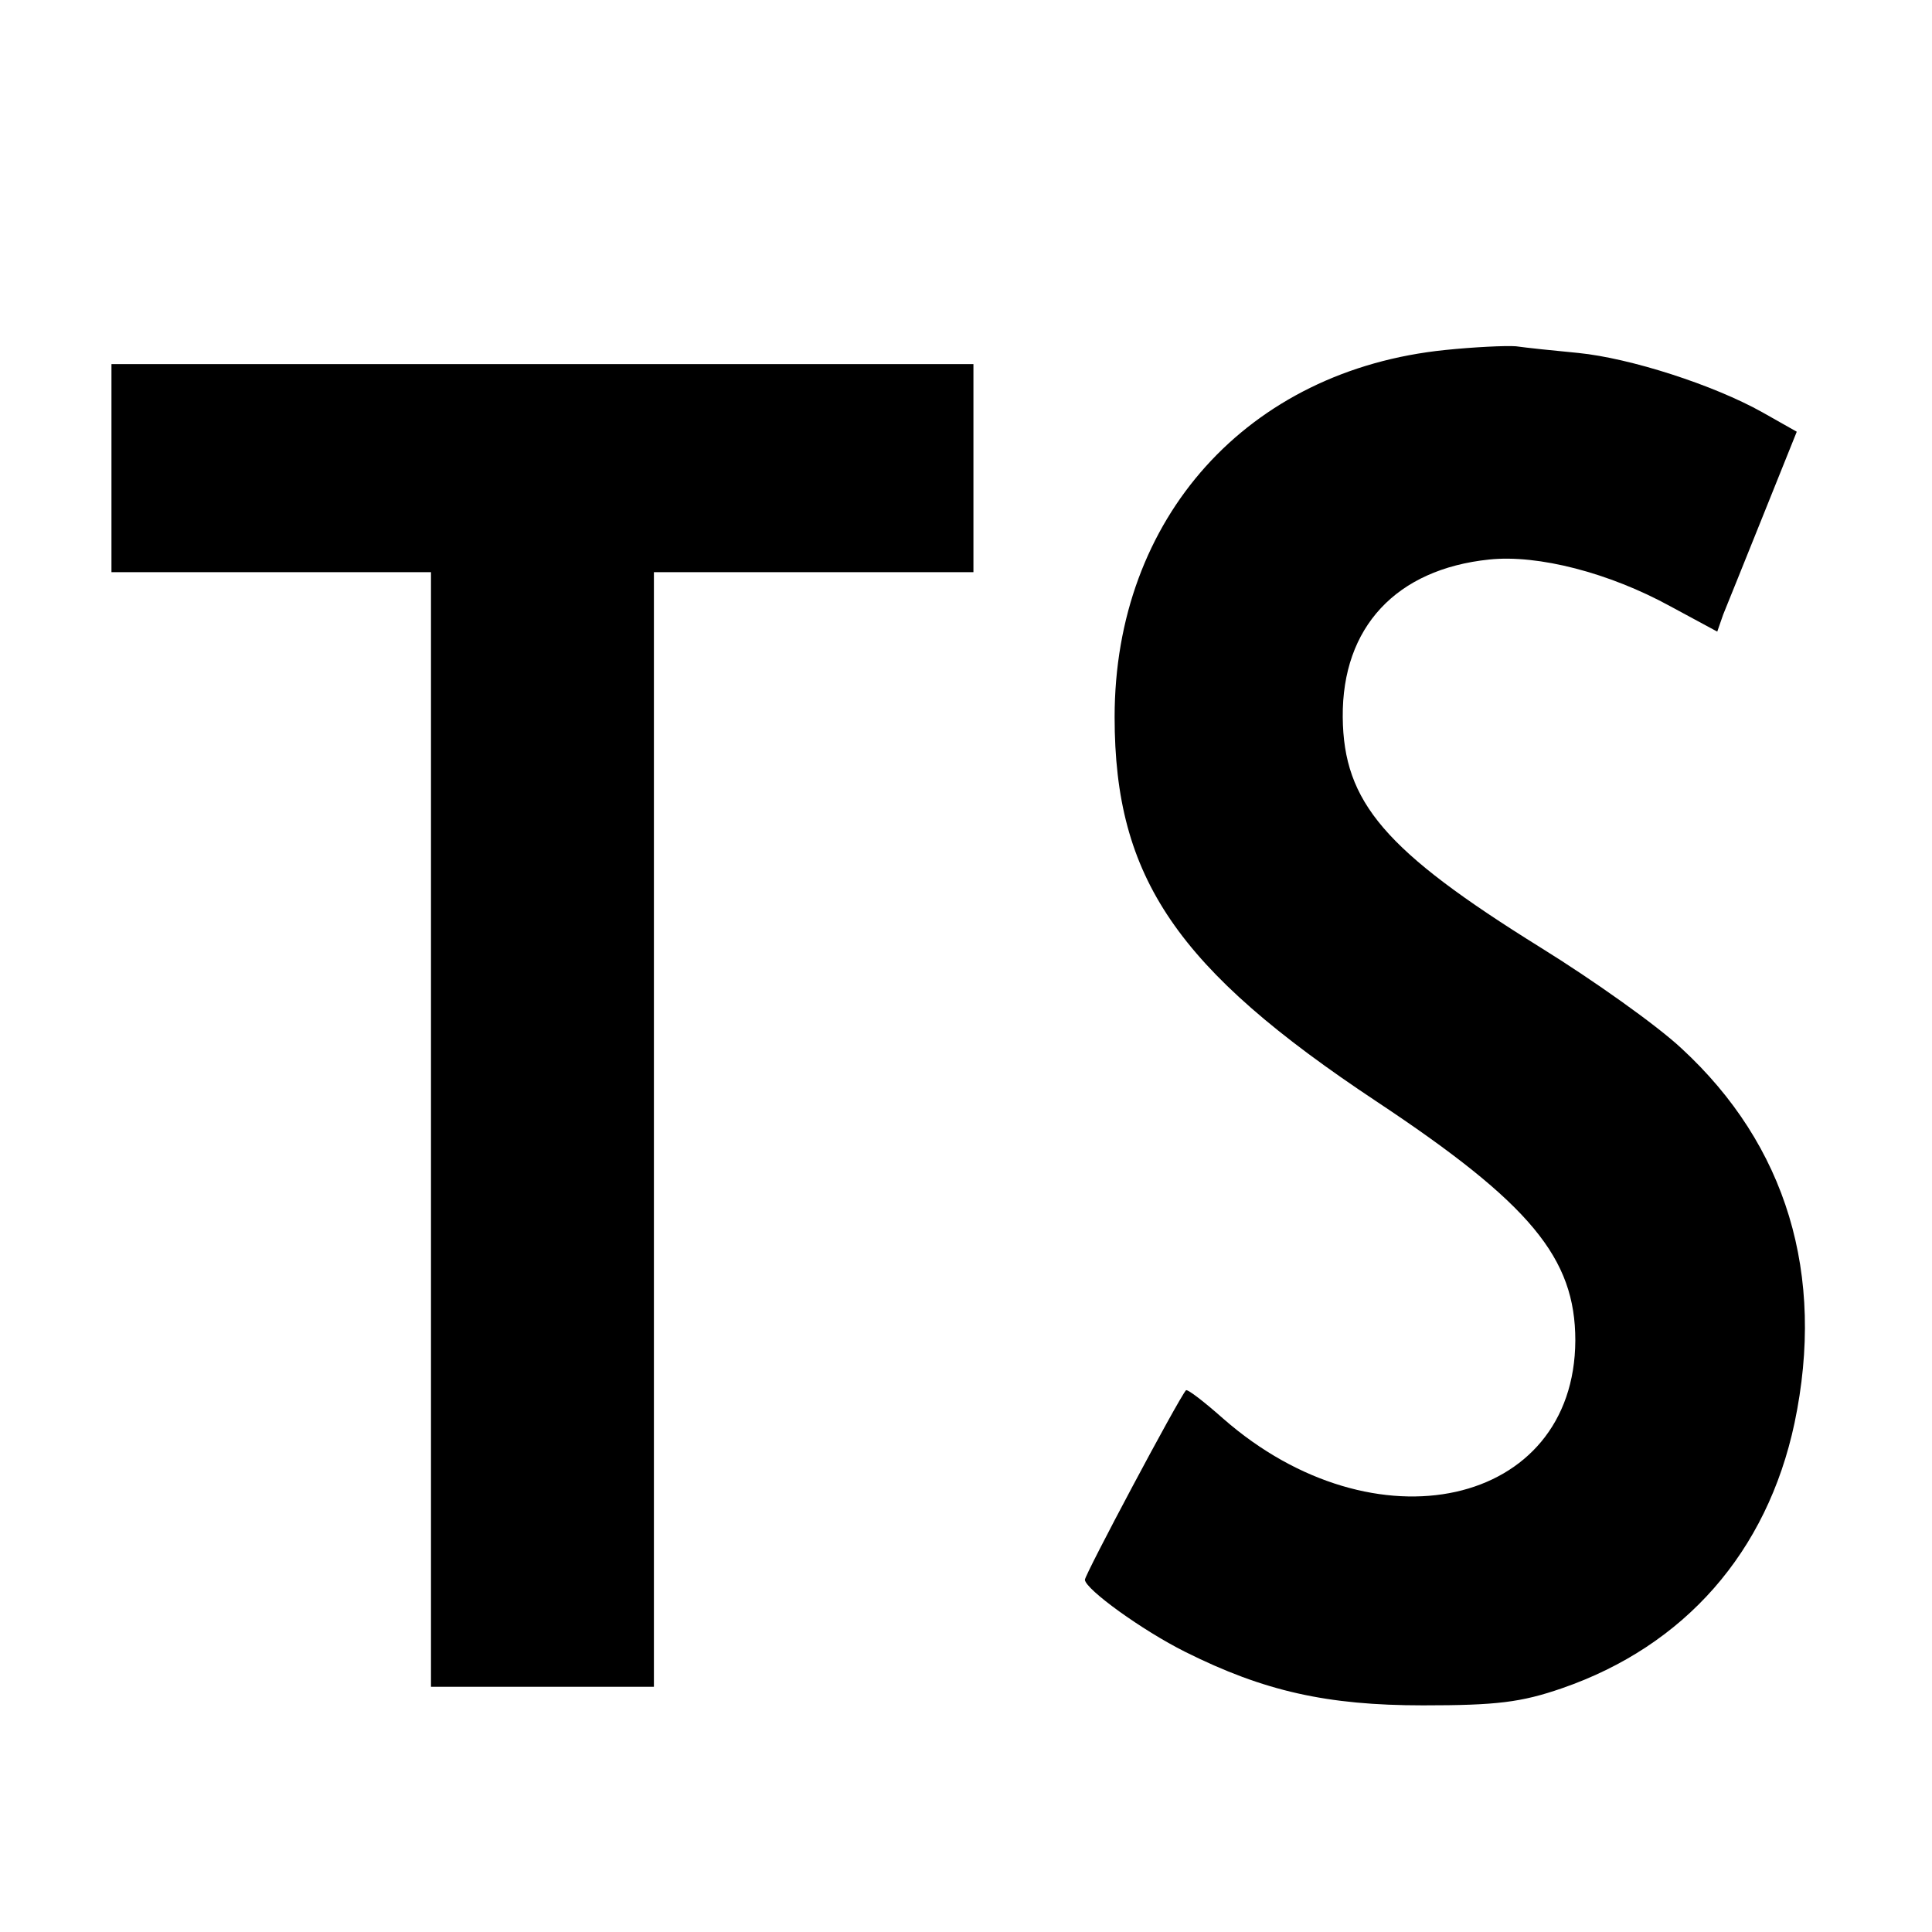 <?xml version="1.0" standalone="no"?>
<!DOCTYPE svg PUBLIC "-//W3C//DTD SVG 20010904//EN"
 "http://www.w3.org/TR/2001/REC-SVG-20010904/DTD/svg10.dtd">
<svg version="1.0" xmlns="http://www.w3.org/2000/svg"
 width="260pt" height="260pt" viewBox="0 0 260 260"
 preserveAspectRatio="xMidYMid meet">
<g transform="translate(0,260) scale(0.1,-0.1)"
fill="#000000" stroke="none">
<path d="M1945 2129 c-266 -27 -445 -226 -445 -494 0 -217 84 -339 352 -517
208 -138 268 -211 268 -322 -1 -224 -270 -284 -474 -105 -26 23 -48 40 -50 38
-11 -13 -136 -248 -136 -255 1 -13 77 -68 135 -97 106 -53 191 -72 320 -72 99
0 132 4 187 23 165 57 276 183 313 357 42 200 -11 374 -152 504 -33 31 -119
92 -190 136 -209 130 -265 195 -266 310 -1 121 72 199 197 212 66 7 162 -18
244 -63 l63 -34 8 23 c5 12 29 72 54 134 l45 112 -46 26 c-66 37 -178 73 -248
80 -32 3 -70 7 -84 9 -14 1 -56 -1 -95 -5z"/>
<path d="M150 1970 l0 -140 215 0 215 0 0 -750 0 -750 150 0 150 0 0 750 0
750 215 0 215 0 0 140 0 140 -580 0 -580 0 0 -140z"/>
</g>
</svg>
